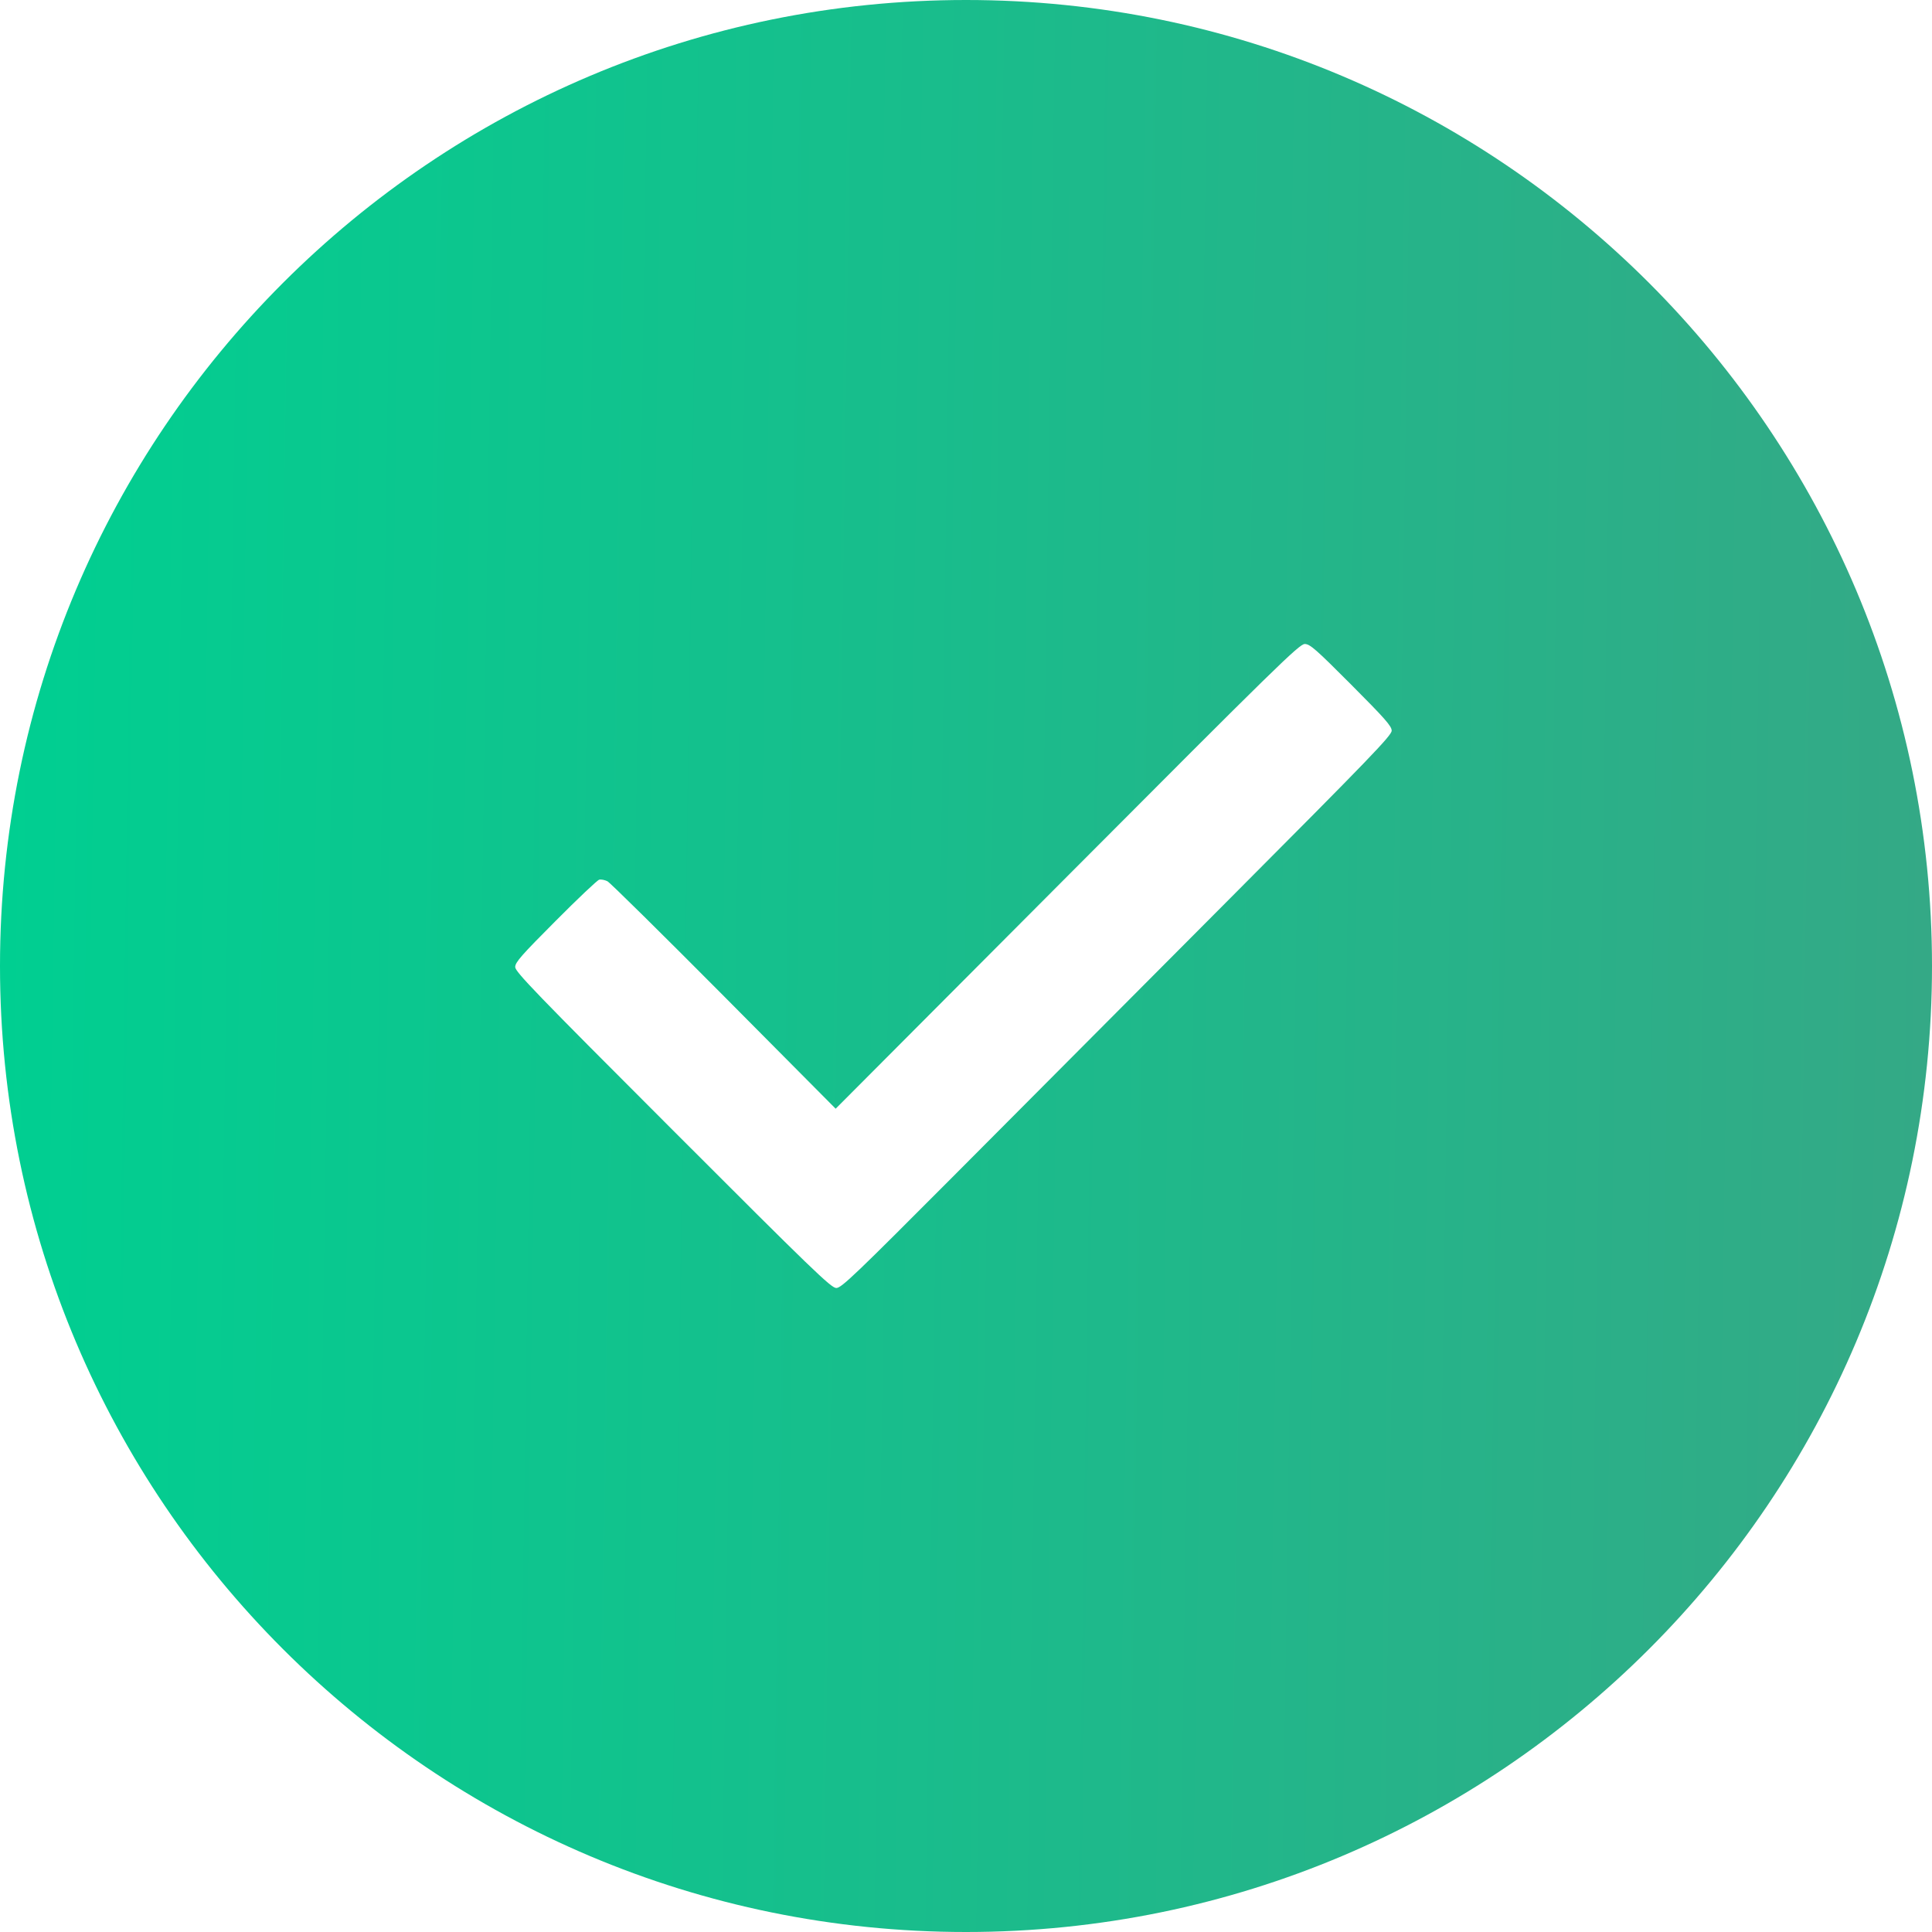<?xml version="1.0" encoding="UTF-8"?> <svg xmlns="http://www.w3.org/2000/svg" width="15" height="15" viewBox="0 0 15 15" fill="none"> <g clip-path="url(#clip0_65_4)"> <g filter="url(#filter0_i_65_4)"> <path d="M7.5 15C11.642 15 15 11.642 15 7.5C15 3.358 11.642 0 7.5 0C3.358 0 0 3.358 0 7.5C0 11.642 3.358 15 7.5 15Z" fill="url(#paint0_linear_65_4)"></path> </g> <path fill-rule="evenodd" clip-rule="evenodd" d="M8.286 6.804L6.488 8.608L5.621 7.735C5.144 7.255 4.737 6.853 4.716 6.842C4.696 6.832 4.667 6.826 4.652 6.83C4.637 6.834 4.485 6.978 4.313 7.151C4.049 7.416 4 7.471 4 7.508C4 7.545 4.161 7.712 5.224 8.775C6.309 9.861 6.453 10 6.493 10C6.533 10 6.64 9.897 7.425 9.109C7.913 8.619 8.873 7.655 9.558 6.967C10.634 5.887 10.805 5.71 10.805 5.673C10.805 5.638 10.754 5.58 10.49 5.315C10.215 5.039 10.17 5 10.13 5C10.088 5 9.907 5.177 8.286 6.804Z" fill="white"></path> </g> <defs> <filter id="filter0_i_65_4" x="0" y="0" width="15" height="15" filterUnits="userSpaceOnUse" color-interpolation-filters="sRGB"> <feFlood flood-opacity="0" result="BackgroundImageFix"></feFlood> <feBlend mode="normal" in="SourceGraphic" in2="BackgroundImageFix" result="shape"></feBlend> <feColorMatrix in="SourceAlpha" type="matrix" values="0 0 0 0 0 0 0 0 0 0 0 0 0 0 0 0 0 0 127 0" result="hardAlpha"></feColorMatrix> <feOffset></feOffset> <feGaussianBlur stdDeviation="2"></feGaussianBlur> <feComposite in2="hardAlpha" operator="arithmetic" k2="-1" k3="1"></feComposite> <feColorMatrix type="matrix" values="0 0 0 0 1 0 0 0 0 1 0 0 0 0 1 0 0 0 0.5 0"></feColorMatrix> <feBlend mode="normal" in2="shape" result="effect1_innerShadow_65_4"></feBlend> </filter> <linearGradient id="paint0_linear_65_4" x1="8.96933e-08" y1="6.4" x2="15.011" y2="6.62" gradientUnits="userSpaceOnUse"> <stop stop-color="#00CF91"></stop> <stop offset="1" stop-color="#34A986"></stop> </linearGradient> <clipPath id="clip0_65_4"> <rect width="15" height="15" fill="white"></rect> </clipPath> </defs> </svg> 